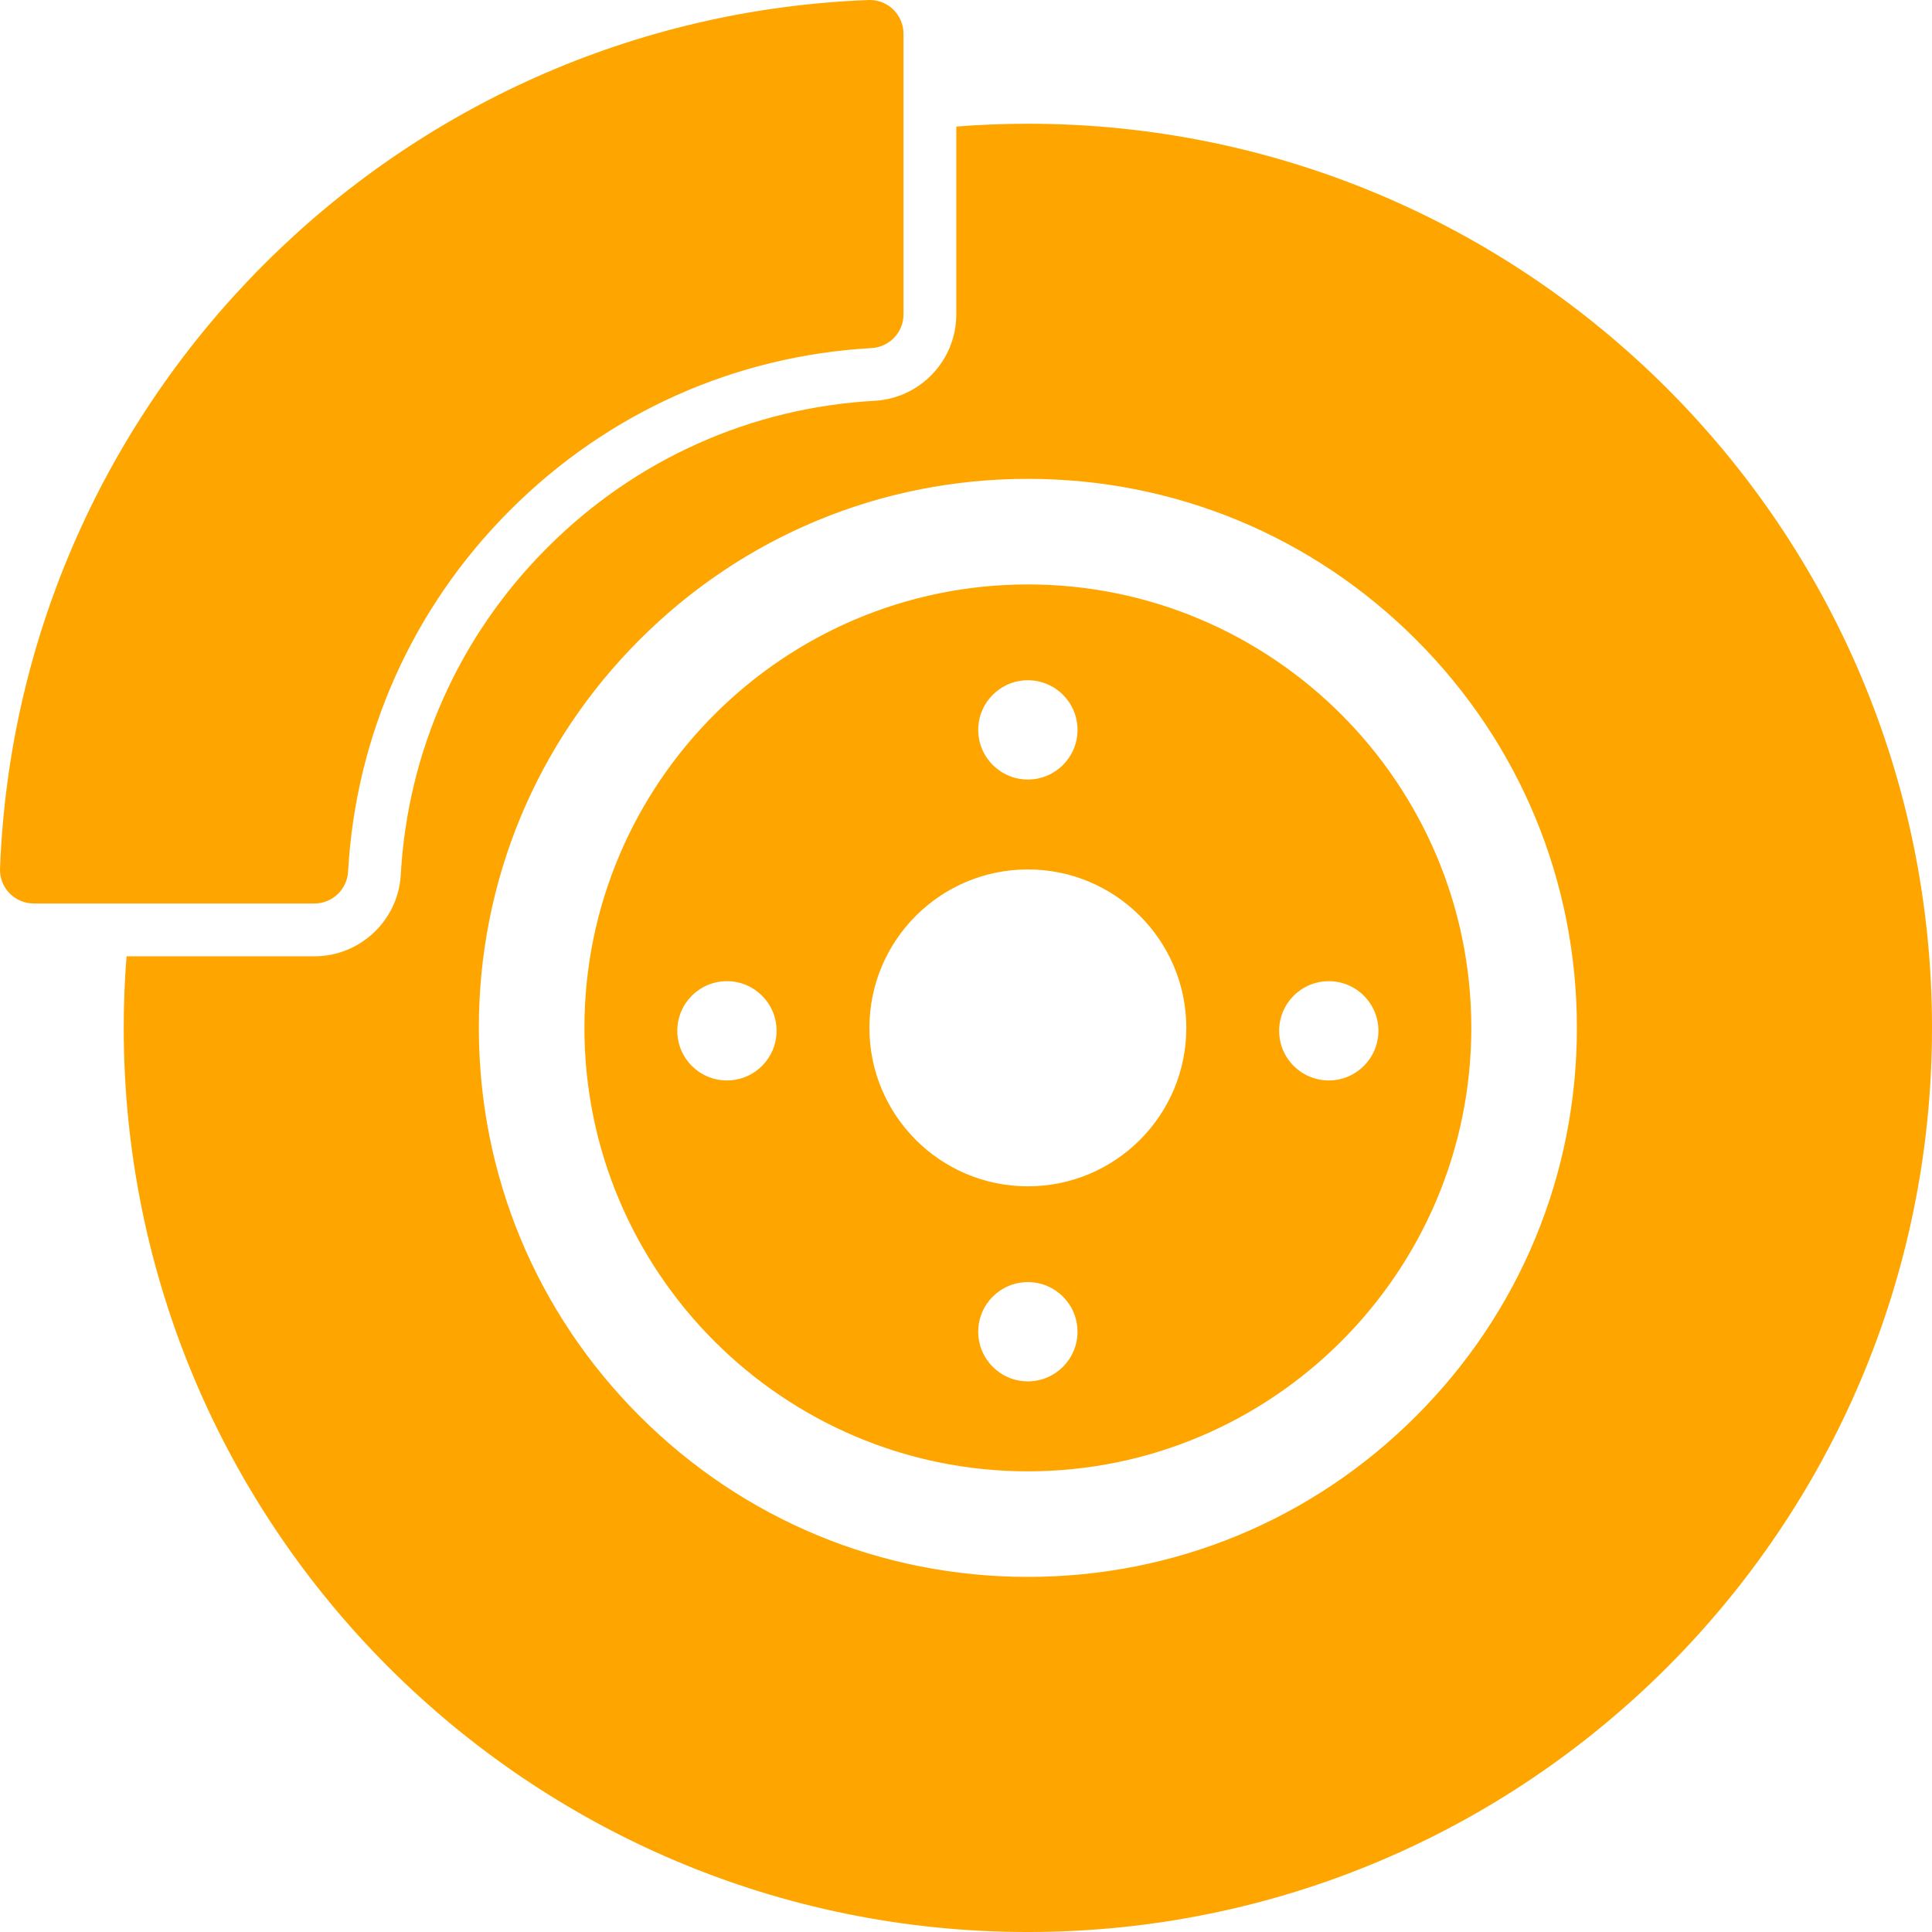 <svg xmlns="http://www.w3.org/2000/svg" version="1.1" width="256" height="256" viewBox="0 0 256 256">
  <path d="m 115.27,2.8e-4 c -0.057,0 -0.113,0.001 -0.171,0.003 C 52.607,2.372 2.372,52.607 0.003,115.099 c -0.096,2.526 1.947,4.619 4.475,4.619 l 13.043,0 24.133,0 c 2.374,0 4.335,-1.853 4.468,-4.223 1.015,-18.102 8.549,-34.978 21.472,-47.902 12.923,-12.923 29.799,-20.457 47.902,-21.472 2.37,-0.133 4.223,-2.093 4.223,-4.467 l 0,-24.134 0,-13.043 C 119.718,2.007 117.72,0 115.27,0 Z m 20.928,16.396 c -3.193,0 -6.356,0.127 -9.485,0.372 l 0,24.887 c 0,6.081 -4.755,11.111 -10.825,11.452 -8.163,0.458 -16.046,2.366 -23.427,5.671 -7.398,3.313 -14.1,7.944 -19.92,13.763 -5.82,5.82 -10.451,12.522 -13.764,19.921 -3.305,7.381 -5.213,15.262 -5.671,23.426 -0.341,6.07 -5.371,10.826 -11.452,10.826 l -24.887,0 c -0.245,3.13 -0.372,6.293 -0.372,9.485 0,66.165 53.638,119.802 119.802,119.802 C 202.363,256 256,202.363 256,136.198 256,70.033 202.363,16.396 136.198,16.396 Z m -5.4e-4,47.053 c 19.432,0 37.7,7.567 51.441,21.307 13.741,13.74 21.308,32.009 21.308,51.442 0,19.432 -7.567,37.701 -21.308,51.441 -13.74,13.74 -32.009,21.307 -51.441,21.307 -19.432,0 -37.7,-7.567 -51.441,-21.307 C 71.016,173.899 63.449,155.631 63.449,136.198 63.449,116.766 71.016,98.497 84.756,84.757 98.497,71.016 116.765,63.449 136.198,63.449 Z m 5.4e-4,13.991 c -32.399,0 -58.759,26.359 -58.759,58.759 0,32.399 26.359,58.759 58.759,58.759 32.4,0 58.759,-26.359 58.759,-58.759 -2.8e-4,-32.399 -26.359,-58.759 -58.759,-58.759 z m 0,12.697 c 3.632,0 6.577,2.944 6.577,6.577 0,3.632 -2.944,6.577 -6.577,6.577 -3.633,0 -6.577,-2.945 -6.577,-6.577 0,-3.632 2.945,-6.577 6.577,-6.577 z m 0,25.067 c 11.595,0 20.994,9.4 20.994,20.995 0,11.595 -9.399,20.994 -20.994,20.994 -11.595,0 -20.995,-9.4 -20.995,-20.994 0,-11.595 9.4,-20.995 20.995,-20.995 z M 96.323,130.011 c 3.633,0 6.577,2.944 6.577,6.577 0,3.633 -2.945,6.577 -6.577,6.577 -3.632,0 -6.577,-2.944 -6.577,-6.577 0,-3.632 2.944,-6.577 6.577,-6.577 z m 79.748,0 c 3.633,0 6.577,2.945 6.577,6.577 0,3.632 -2.945,6.577 -6.577,6.577 -3.632,0 -6.577,-2.944 -6.577,-6.577 0,-3.632 2.944,-6.577 6.577,-6.577 z m -39.874,39.874 c 3.632,0 6.577,2.945 6.577,6.577 0,3.633 -2.945,6.577 -6.577,6.577 -3.632,0 -6.577,-2.945 -6.577,-6.577 0,-3.633 2.945,-6.577 6.577,-6.577 z" style="fill:#ffa500" />
</svg>